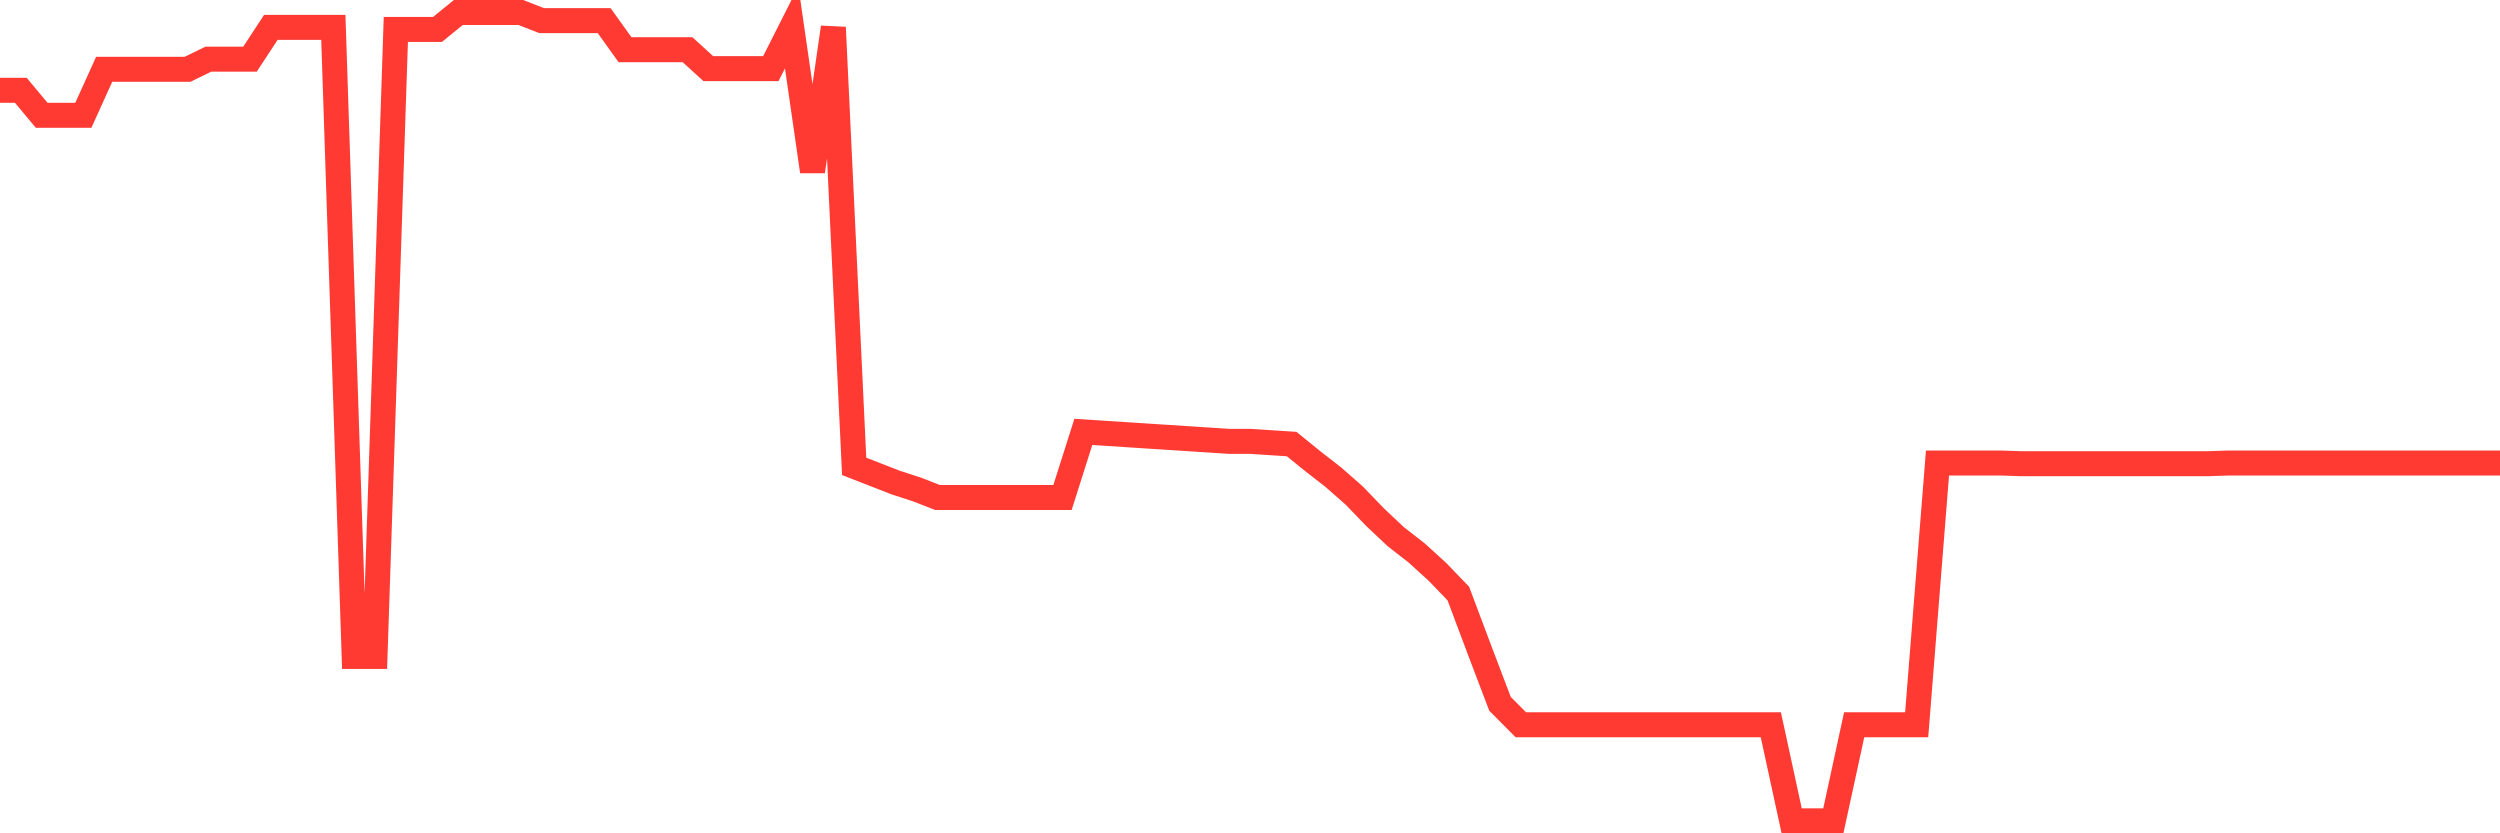 <svg
  xmlns="http://www.w3.org/2000/svg"
  xmlns:xlink="http://www.w3.org/1999/xlink"
  width="120"
  height="40"
  viewBox="0 0 120 40"
  preserveAspectRatio="none"
>
  <polyline
    points="0,4.334 1,4.334 2,5.535 3,5.535 4,5.535 5,3.327 6,3.327 7,3.327 8,3.327 9,3.327 10,2.84 11,2.84 12,2.84 13,1.314 14,1.314 15,1.314 16,1.314 17,31.51 18,31.51 19,1.412 20,1.412 21,1.412 22,0.6 23,0.6 24,0.6 25,0.6 26,0.99 27,0.99 28,0.99 29,0.99 30,2.386 31,2.386 32,2.386 33,2.386 34,3.295 35,3.295 36,3.295 37,3.295 38,1.314 39,8.23 40,1.314 41,22.386 42,22.776 43,23.166 44,23.49 45,23.88 46,23.88 47,23.88 48,23.88 49,23.88 50,23.88 51,23.88 52,20.731 53,20.795 54,20.86 55,20.925 56,20.99 57,21.055 58,21.12 59,21.185 60,21.185 61,21.25 62,21.315 63,22.127 64,22.906 65,23.783 66,24.822 67,25.763 68,26.542 69,27.452 70,28.491 71,31.153 72,33.783 73,34.789 74,34.789 75,34.789 76,34.789 77,34.789 78,34.789 79,34.789 80,34.789 81,34.789 82,34.789 83,34.789 84,34.789 85,34.789 86,39.4 87,39.4 88,39.4 89,34.789 90,34.789 91,34.789 92,34.789 93,22.224 94,22.224 95,22.224 96,22.224 97,22.257 98,22.257 99,22.257 100,22.257 101,22.257 102,22.257 103,22.257 104,22.257 105,22.257 106,22.257 107,22.224 108,22.224 109,22.224 110,22.224 111,22.224 112,22.224 113,22.224 114,22.224 115,22.224 116,22.224 117,22.224 118,22.224 119,22.224 120,22.224"
    fill="none"
    stroke="#ff3a33"
    stroke-width="1.2"
  >
  </polyline>
</svg>